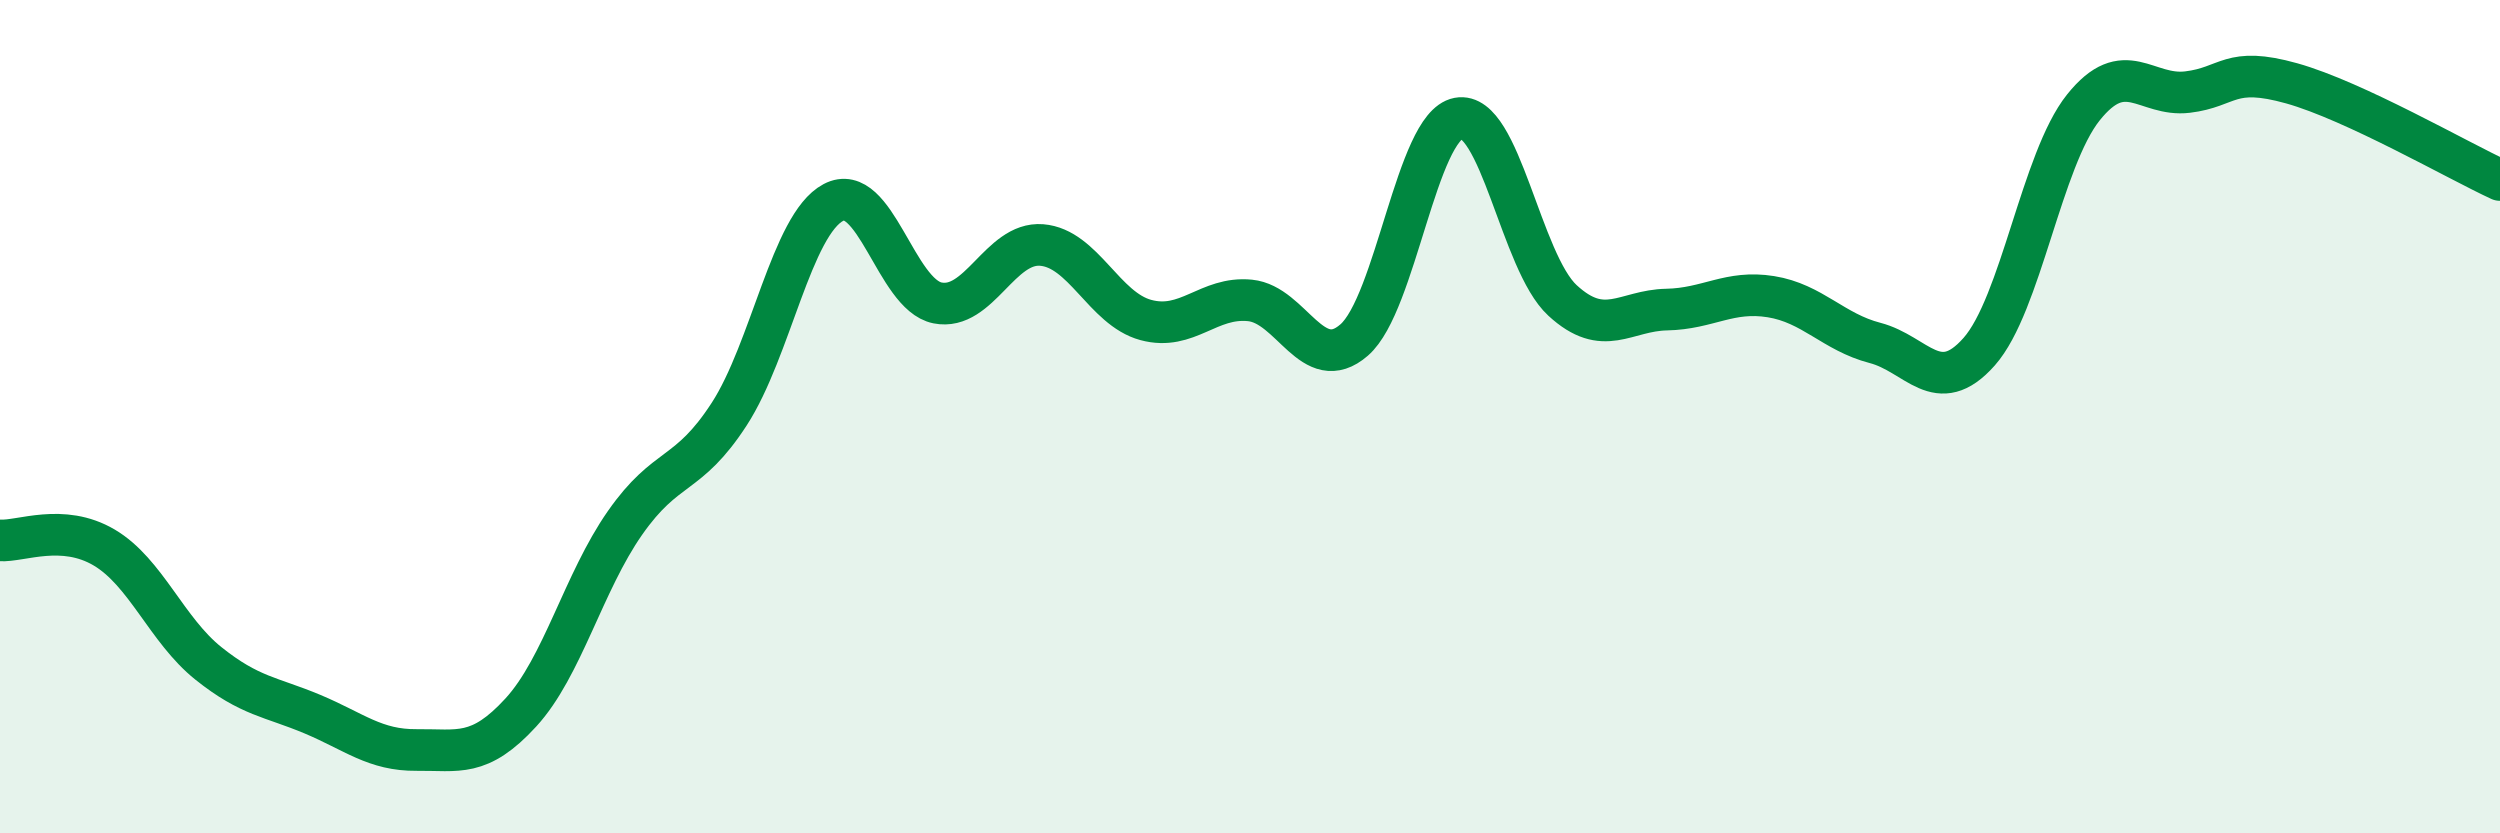 
    <svg width="60" height="20" viewBox="0 0 60 20" xmlns="http://www.w3.org/2000/svg">
      <path
        d="M 0,12.97 C 0.5,13 1.5,12.55 2.5,13.14 C 3.5,13.73 4,15.12 5,15.92 C 6,16.72 6.5,16.72 7.5,17.14 C 8.5,17.56 9,18.01 10,18 C 11,17.99 11.5,18.19 12.5,17.1 C 13.5,16.01 14,13.98 15,12.55 C 16,11.12 16.5,11.48 17.5,9.94 C 18.5,8.4 19,5.39 20,4.86 C 21,4.33 21.5,7.07 22.5,7.27 C 23.5,7.47 24,5.8 25,5.88 C 26,5.96 26.5,7.41 27.5,7.68 C 28.5,7.95 29,7.11 30,7.21 C 31,7.31 31.5,9.03 32.5,8.16 C 33.5,7.29 34,3.03 35,2.84 C 36,2.65 36.5,6.29 37.5,7.21 C 38.5,8.13 39,7.45 40,7.43 C 41,7.41 41.5,6.96 42.5,7.12 C 43.5,7.28 44,7.97 45,8.23 C 46,8.49 46.5,9.57 47.5,8.44 C 48.5,7.31 49,3.83 50,2.58 C 51,1.33 51.5,2.33 52.5,2.21 C 53.5,2.09 53.5,1.58 55,2 C 56.5,2.42 59,3.86 60,4.32L60 20L0 20Z"
        fill="#008740"
        opacity="0.1"
        stroke-linecap="round"
        stroke-linejoin="round"
      />
      <path
        d="M 0,12.97 C 0.5,13 1.5,12.55 2.5,13.14 C 3.5,13.73 4,15.12 5,15.92 C 6,16.72 6.5,16.72 7.5,17.14 C 8.5,17.56 9,18.01 10,18 C 11,17.99 11.5,18.19 12.5,17.1 C 13.5,16.01 14,13.98 15,12.55 C 16,11.12 16.5,11.48 17.5,9.94 C 18.5,8.4 19,5.39 20,4.86 C 21,4.33 21.5,7.07 22.5,7.27 C 23.5,7.47 24,5.8 25,5.88 C 26,5.96 26.5,7.41 27.5,7.68 C 28.5,7.95 29,7.11 30,7.21 C 31,7.31 31.5,9.03 32.5,8.16 C 33.5,7.29 34,3.03 35,2.84 C 36,2.65 36.5,6.29 37.5,7.21 C 38.5,8.13 39,7.45 40,7.43 C 41,7.41 41.5,6.96 42.5,7.12 C 43.5,7.28 44,7.97 45,8.23 C 46,8.49 46.5,9.57 47.5,8.44 C 48.5,7.31 49,3.83 50,2.58 C 51,1.33 51.5,2.33 52.5,2.21 C 53.5,2.09 53.5,1.58 55,2 C 56.5,2.42 59,3.86 60,4.32"
        stroke="#008740"
        stroke-width="1"
        fill="none"
        stroke-linecap="round"
        stroke-linejoin="round"
      />
    </svg>
  